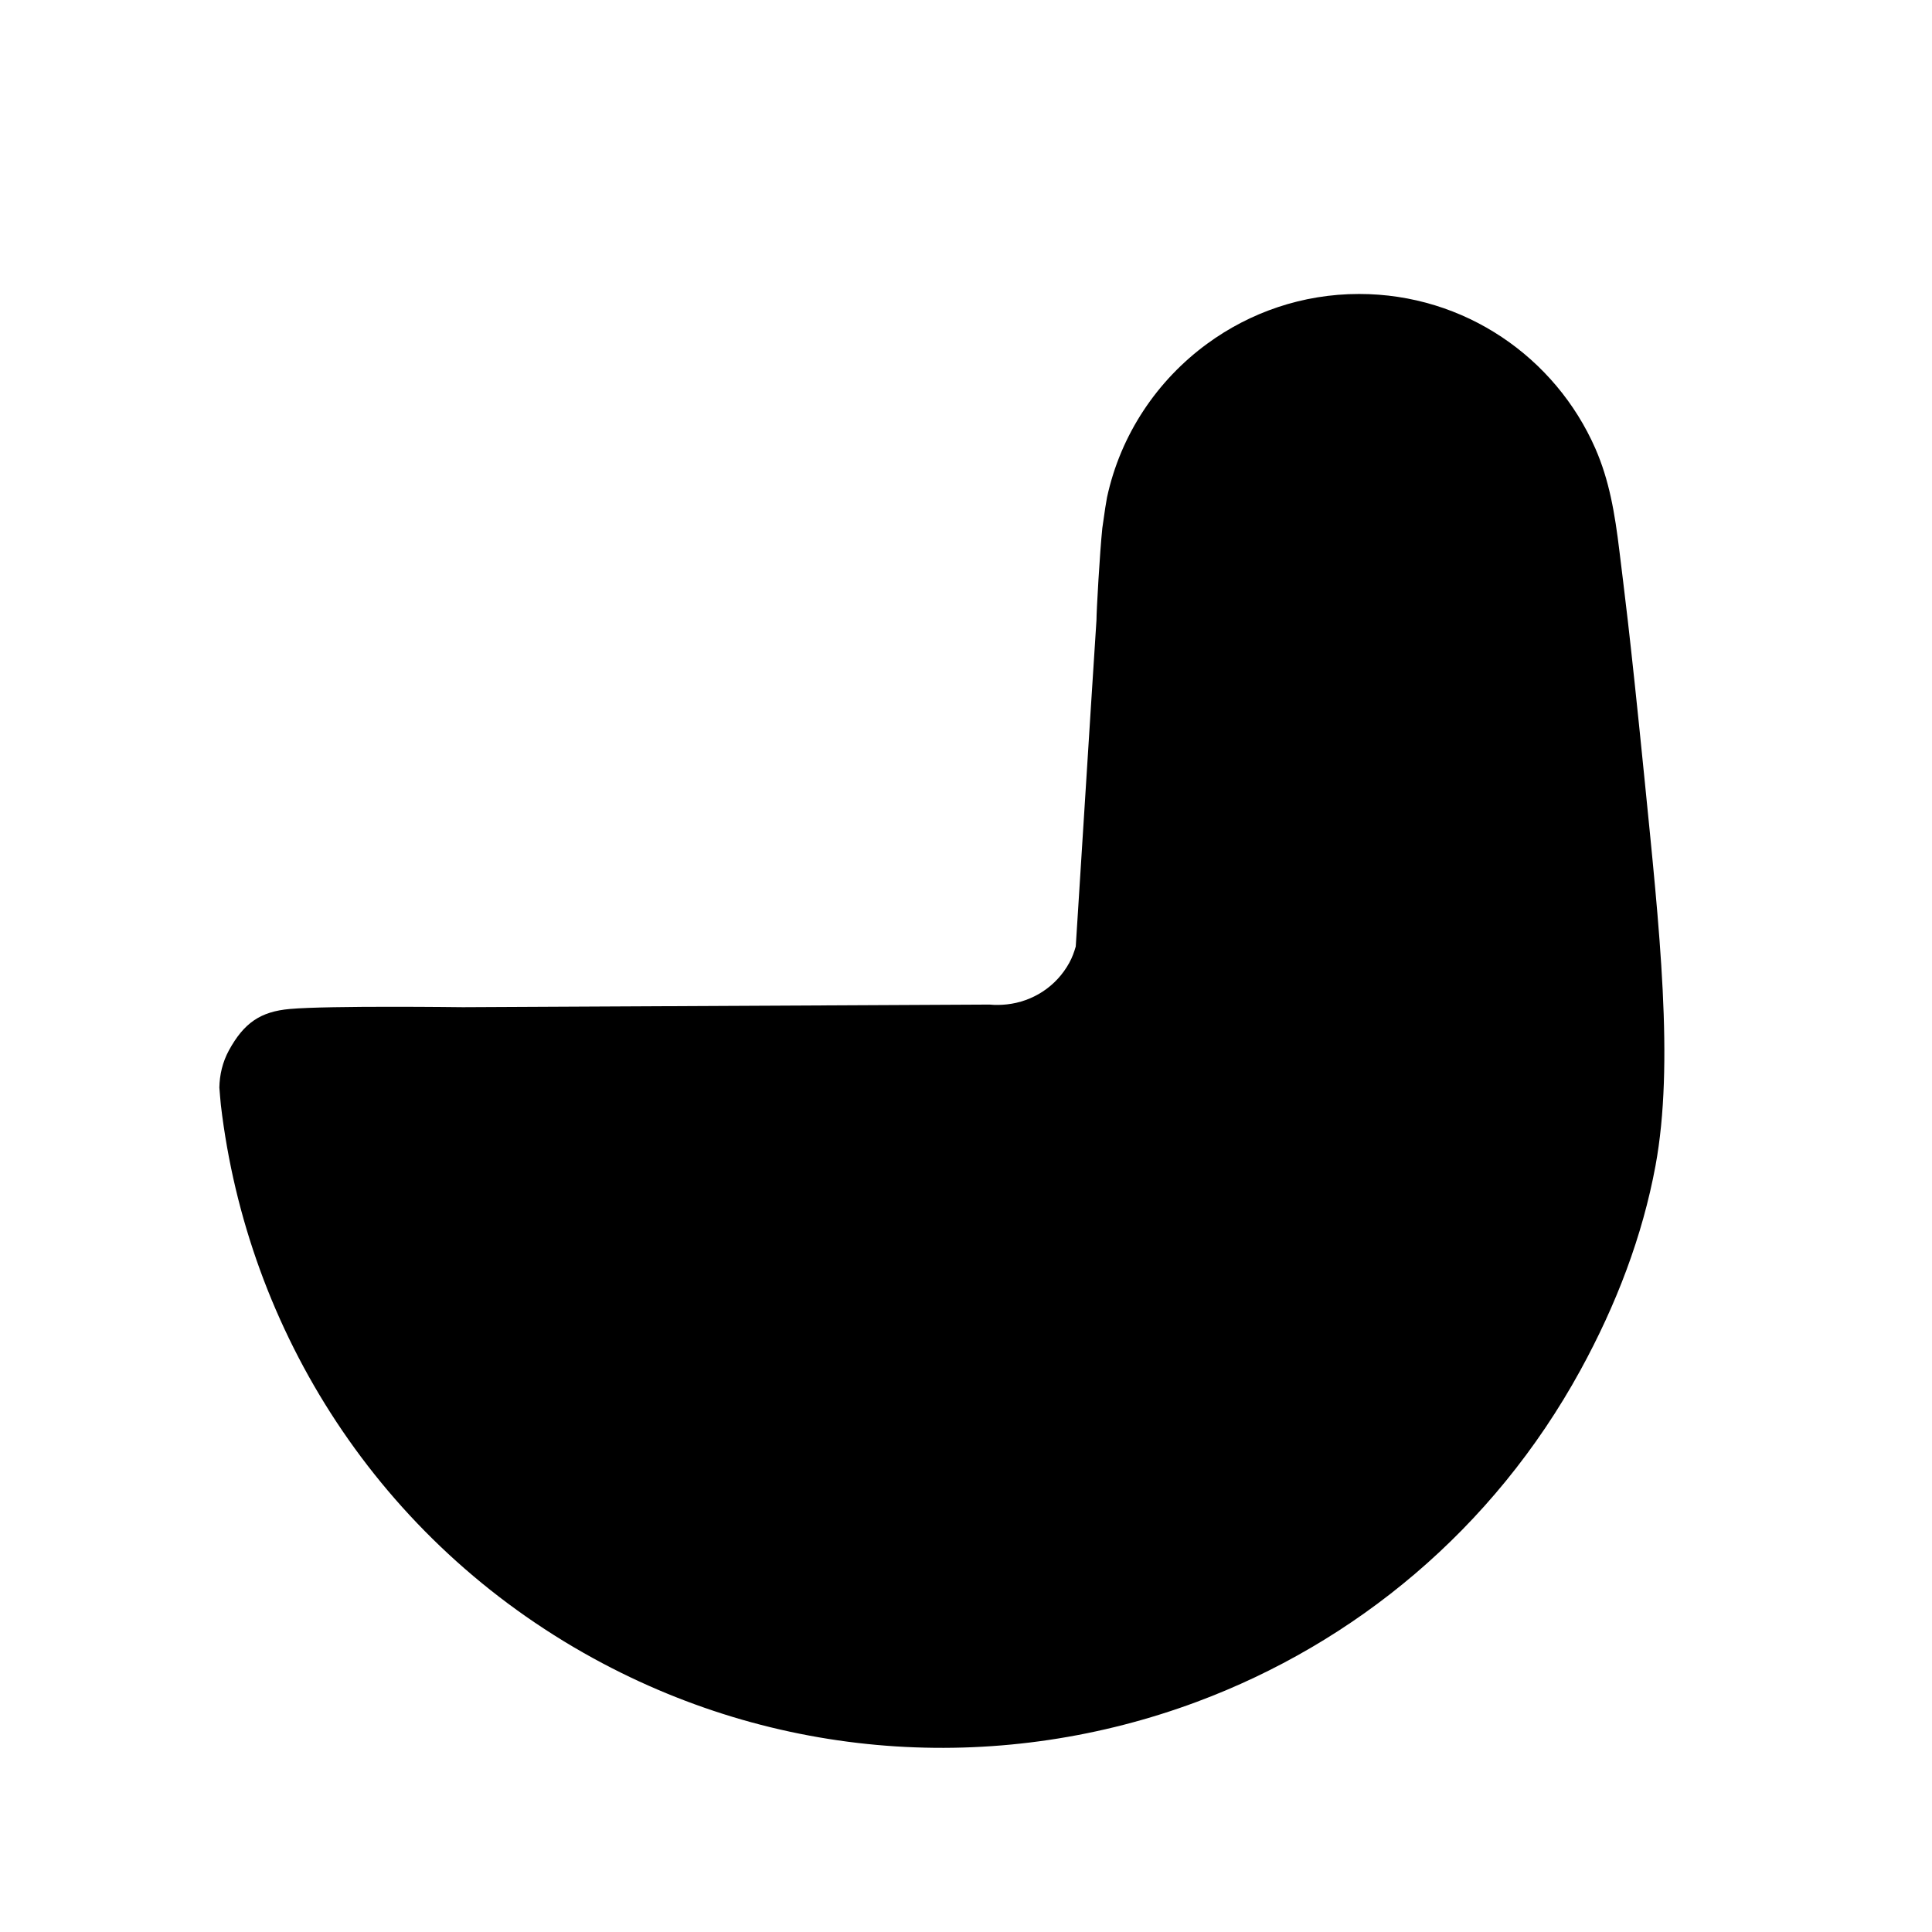 <?xml version="1.0" encoding="utf-8"?>
<!-- Generator: Adobe Illustrator 16.0.0, SVG Export Plug-In . SVG Version: 6.00 Build 0)  -->
<!DOCTYPE svg PUBLIC "-//W3C//DTD SVG 1.1//EN" "http://www.w3.org/Graphics/SVG/1.1/DTD/svg11.dtd">
<svg version="1.1" id="Ebene_1" xmlns="http://www.w3.org/2000/svg" xmlns:xlink="http://www.w3.org/1999/xlink" x="0px" y="0px"
	 width="150px" height="150px" viewBox="0 0 150 150" enable-background="new 0 0 150 150" xml:space="preserve">
<path d="M127.678,60.459c-1.21-12.085-1.58-14.608-1.941-17.629c-0.364-3.021-0.799-5.55-1.875-8.011
	c-3.098-7.06-10.141-11.995-18.34-11.995c-4.408,0-8.474,1.438-11.776,3.849c-3.902,2.848-6.743,7.06-7.797,11.944l-0.136,0.801
	c-0.074,0.531-0.15,1.064-0.229,1.583c-0.2,1.932-0.454,6.449-0.454,7.14c0,0-0.669,10.344-1.441,22.698
	c-0.054,0.873-0.108,1.756-0.168,2.647c-0.123,0.428-0.275,0.856-0.502,1.265c-1.026,1.873-2.865,3.013-4.84,3.229
	c-0.447,0.049-0.9,0.059-1.351,0.015L35.94,78.199c0,0-10.396-0.133-13.431,0.137c-2.301,0.201-3.573,1.096-4.732,3.207
	c-0.503,0.924-0.727,1.91-0.746,2.895c0.042,0.443,0.065,0.894,0.115,1.336c2.054,17.533,12.262,33.842,28.921,42.978
	c14.968,8.205,32.021,8.901,46.854,3.379c12.257-4.563,22.998-13.368,29.779-25.741c2.801-5.109,4.825-10.439,5.832-15.88
	C130.001,82.557,128.836,72.091,127.678,60.459z"/>
</svg>
